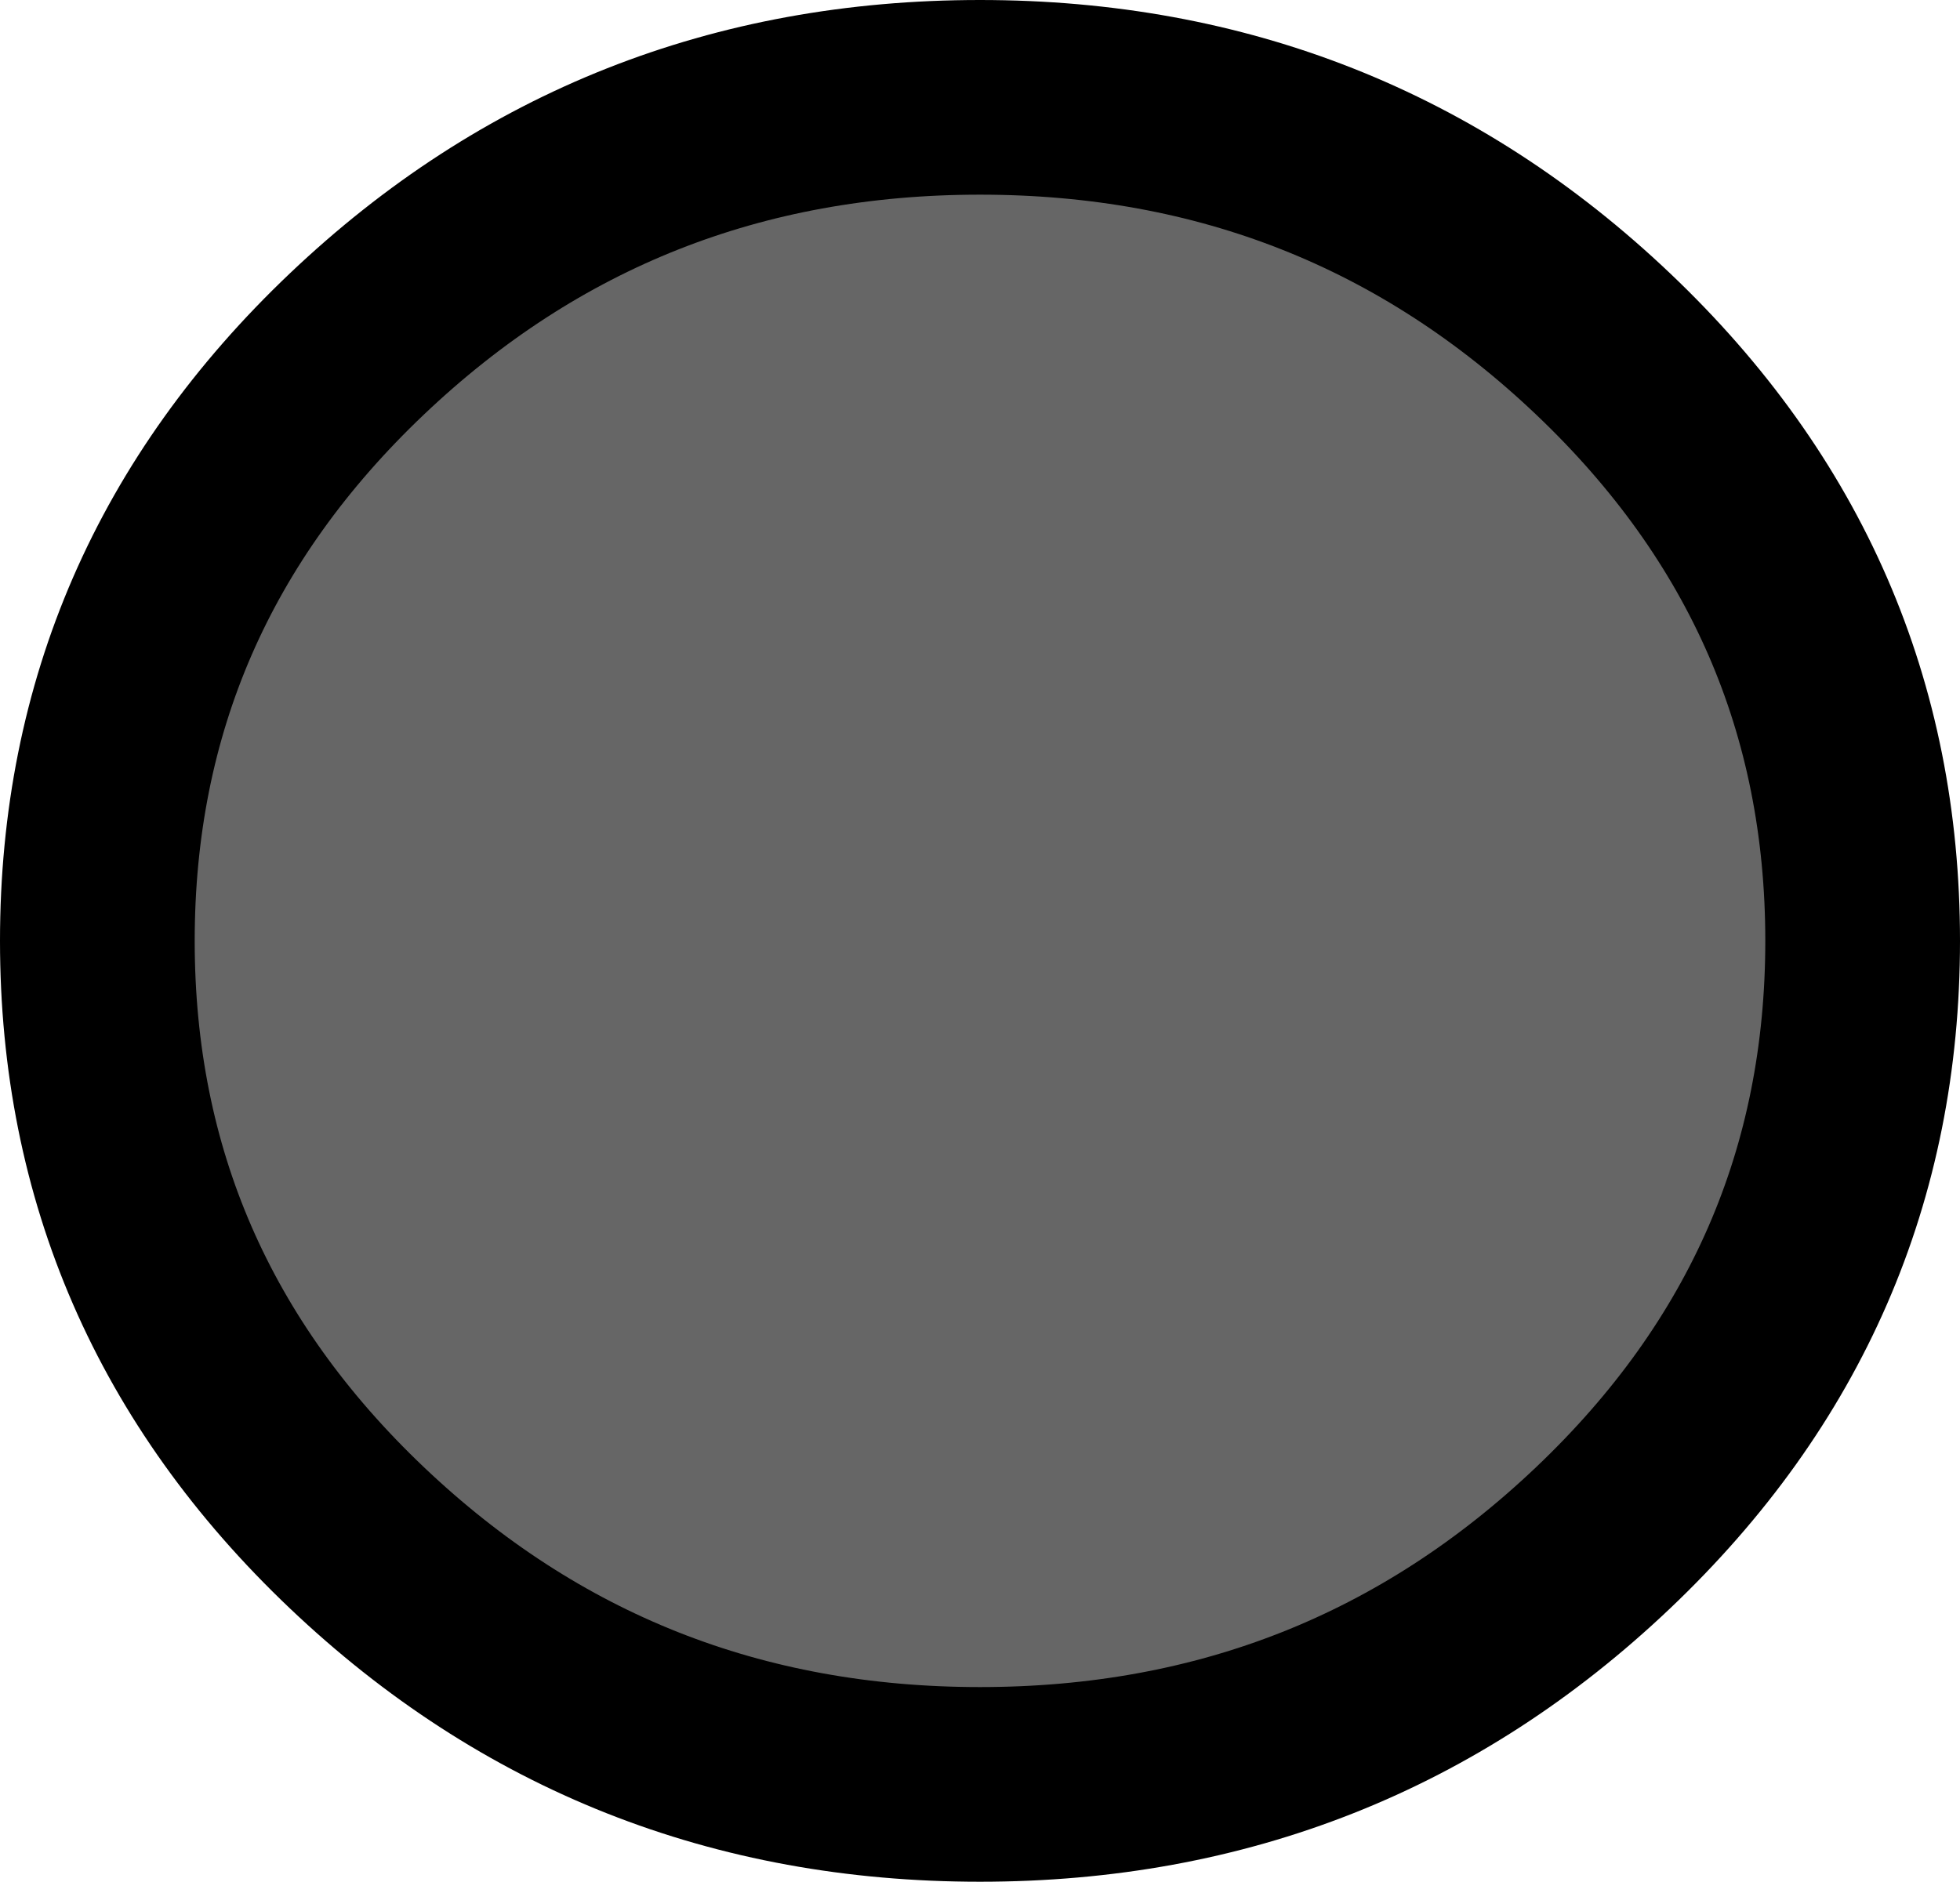 <?xml version="1.0" encoding="UTF-8" standalone="no"?>
<svg xmlns:xlink="http://www.w3.org/1999/xlink" height="14.5px" width="15.1px" xmlns="http://www.w3.org/2000/svg">
  <g transform="matrix(1.0, 0.0, 0.0, 1.0, 0.75, 0.75)">
    <path d="M13.6 6.5 Q13.6 9.2 11.6 11.1 9.6 13.0 6.8 13.0 4.0 13.0 2.0 11.1 0.0 9.2 0.0 6.5 0.0 3.8 2.0 1.9 4.0 0.0 6.8 0.0 9.6 0.0 11.6 1.9 13.6 3.8 13.6 6.5" fill="#666666" fill-rule="evenodd" stroke="none"/>
    <path d="M13.6 6.5 Q13.6 9.2 11.6 11.1 9.6 13.0 6.8 13.0 4.0 13.0 2.0 11.1 0.0 9.2 0.0 6.5 0.0 3.8 2.0 1.9 4.0 0.0 6.8 0.0 9.6 0.0 11.6 1.9 13.6 3.8 13.6 6.5 Z" fill="none" stroke="#000000" stroke-linecap="round" stroke-linejoin="round" stroke-width="1.5"/>
  </g>
</svg>
